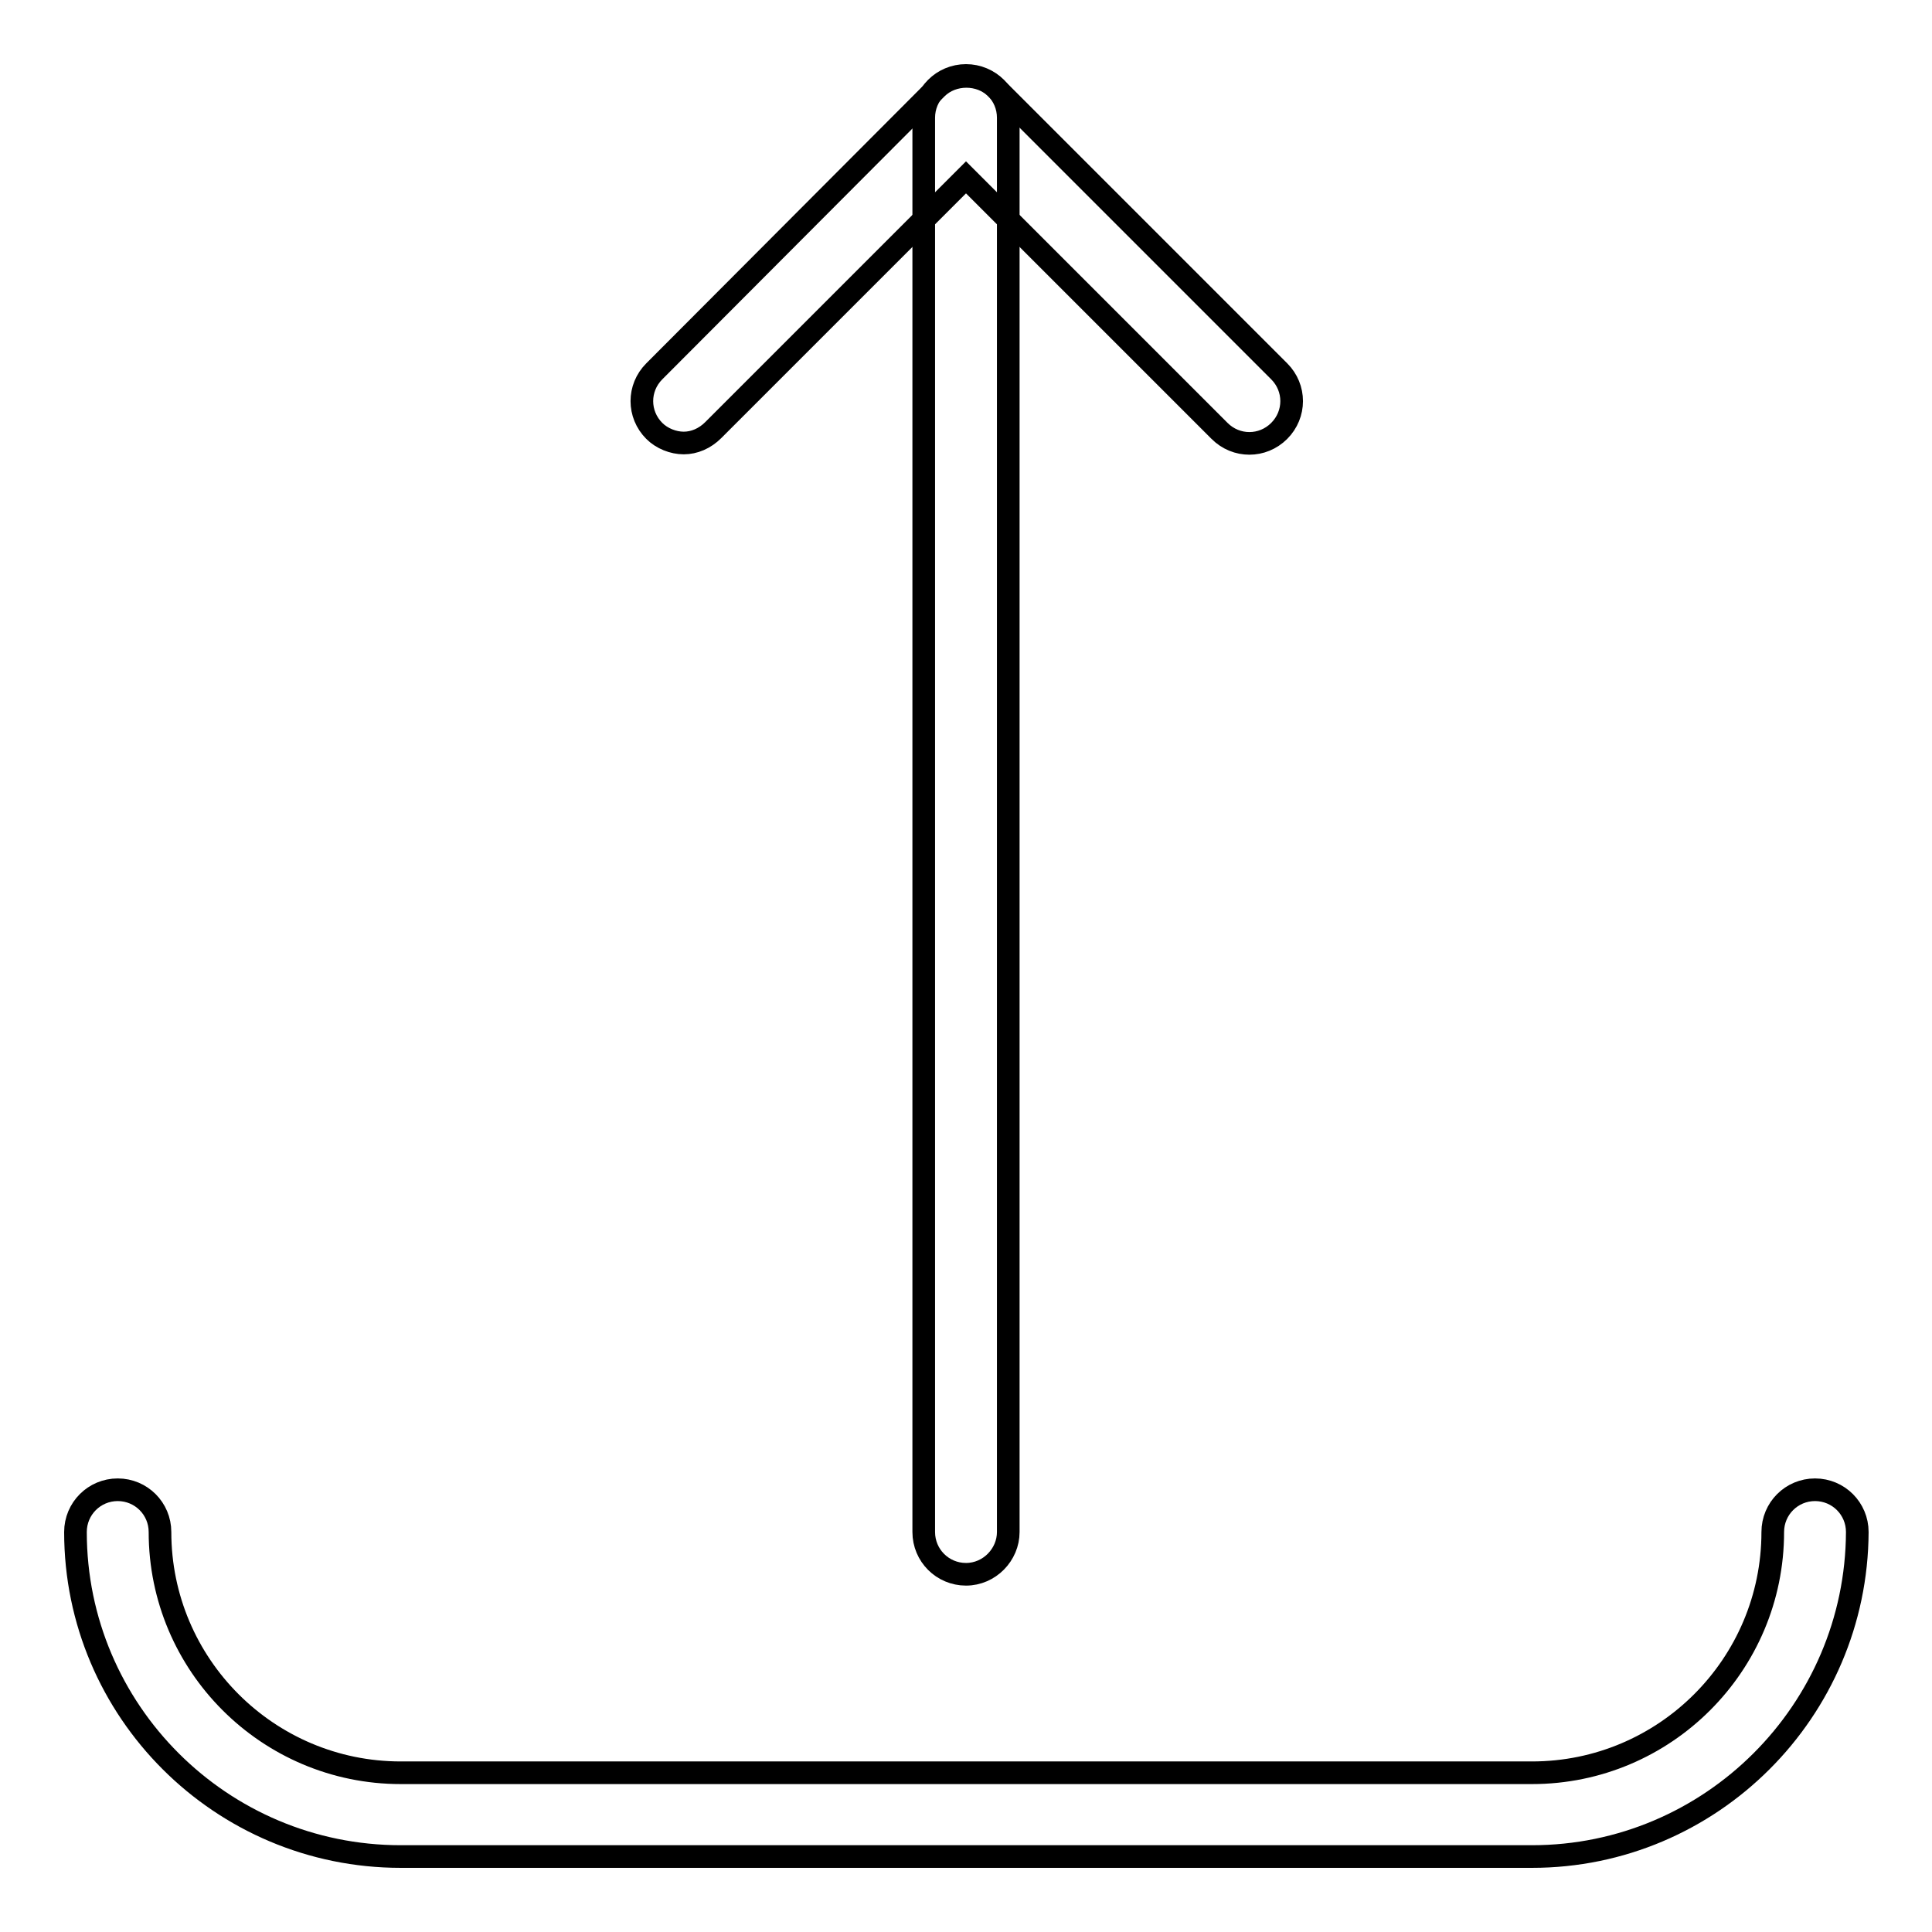 <?xml version="1.0" encoding="utf-8"?>
<!-- Svg Vector Icons : http://www.onlinewebfonts.com/icon -->
<!DOCTYPE svg PUBLIC "-//W3C//DTD SVG 1.1//EN" "http://www.w3.org/Graphics/SVG/1.1/DTD/svg11.dtd">
<svg version="1.1" xmlns="http://www.w3.org/2000/svg" xmlns:xlink="http://www.w3.org/1999/xlink" x="0px" y="0px" viewBox="0 0 256 256" enable-background="new 0 0 256 256" xml:space="preserve">
<g><g><path stroke-width="3" fill-opacity="0" stroke="#000000"  d="M90.6,58.7c-1.4,0-2.9-0.6-3.9-1.6c-2.2-2.2-2.2-5.7,0-7.9l37.4-37.5c2.1-2.1,5.8-2.1,7.9,0l37.5,37.5c2.2,2.2,2.2,5.7,0,7.9c-2.2,2.2-5.7,2.2-7.9,0L128,23.5L94.5,57C93.4,58.1,92,58.7,90.6,58.7z"/><path stroke-width="3" fill-opacity="0" stroke="#000000"  d="M203,246H53.1c-23.8,0-43.1-19.3-43.1-43c0-3.1,2.5-5.6,5.6-5.6c3.1,0,5.6,2.5,5.6,5.6c0,17.6,14.3,31.9,31.9,31.9H203c17.6,0,31.9-14.3,31.9-31.9c0-3.1,2.5-5.6,5.6-5.6c3.1,0,5.6,2.5,5.6,5.6C246,226.7,226.7,246,203,246z"/><path stroke-width="3" fill-opacity="0" stroke="#000000"  d="M128,208.6c-3.1,0-5.6-2.5-5.6-5.6V15.6c0-3.1,2.5-5.6,5.6-5.6c3.1,0,5.6,2.5,5.6,5.6V203C133.6,206,131.1,208.6,128,208.6z"/></g></g>
</svg>